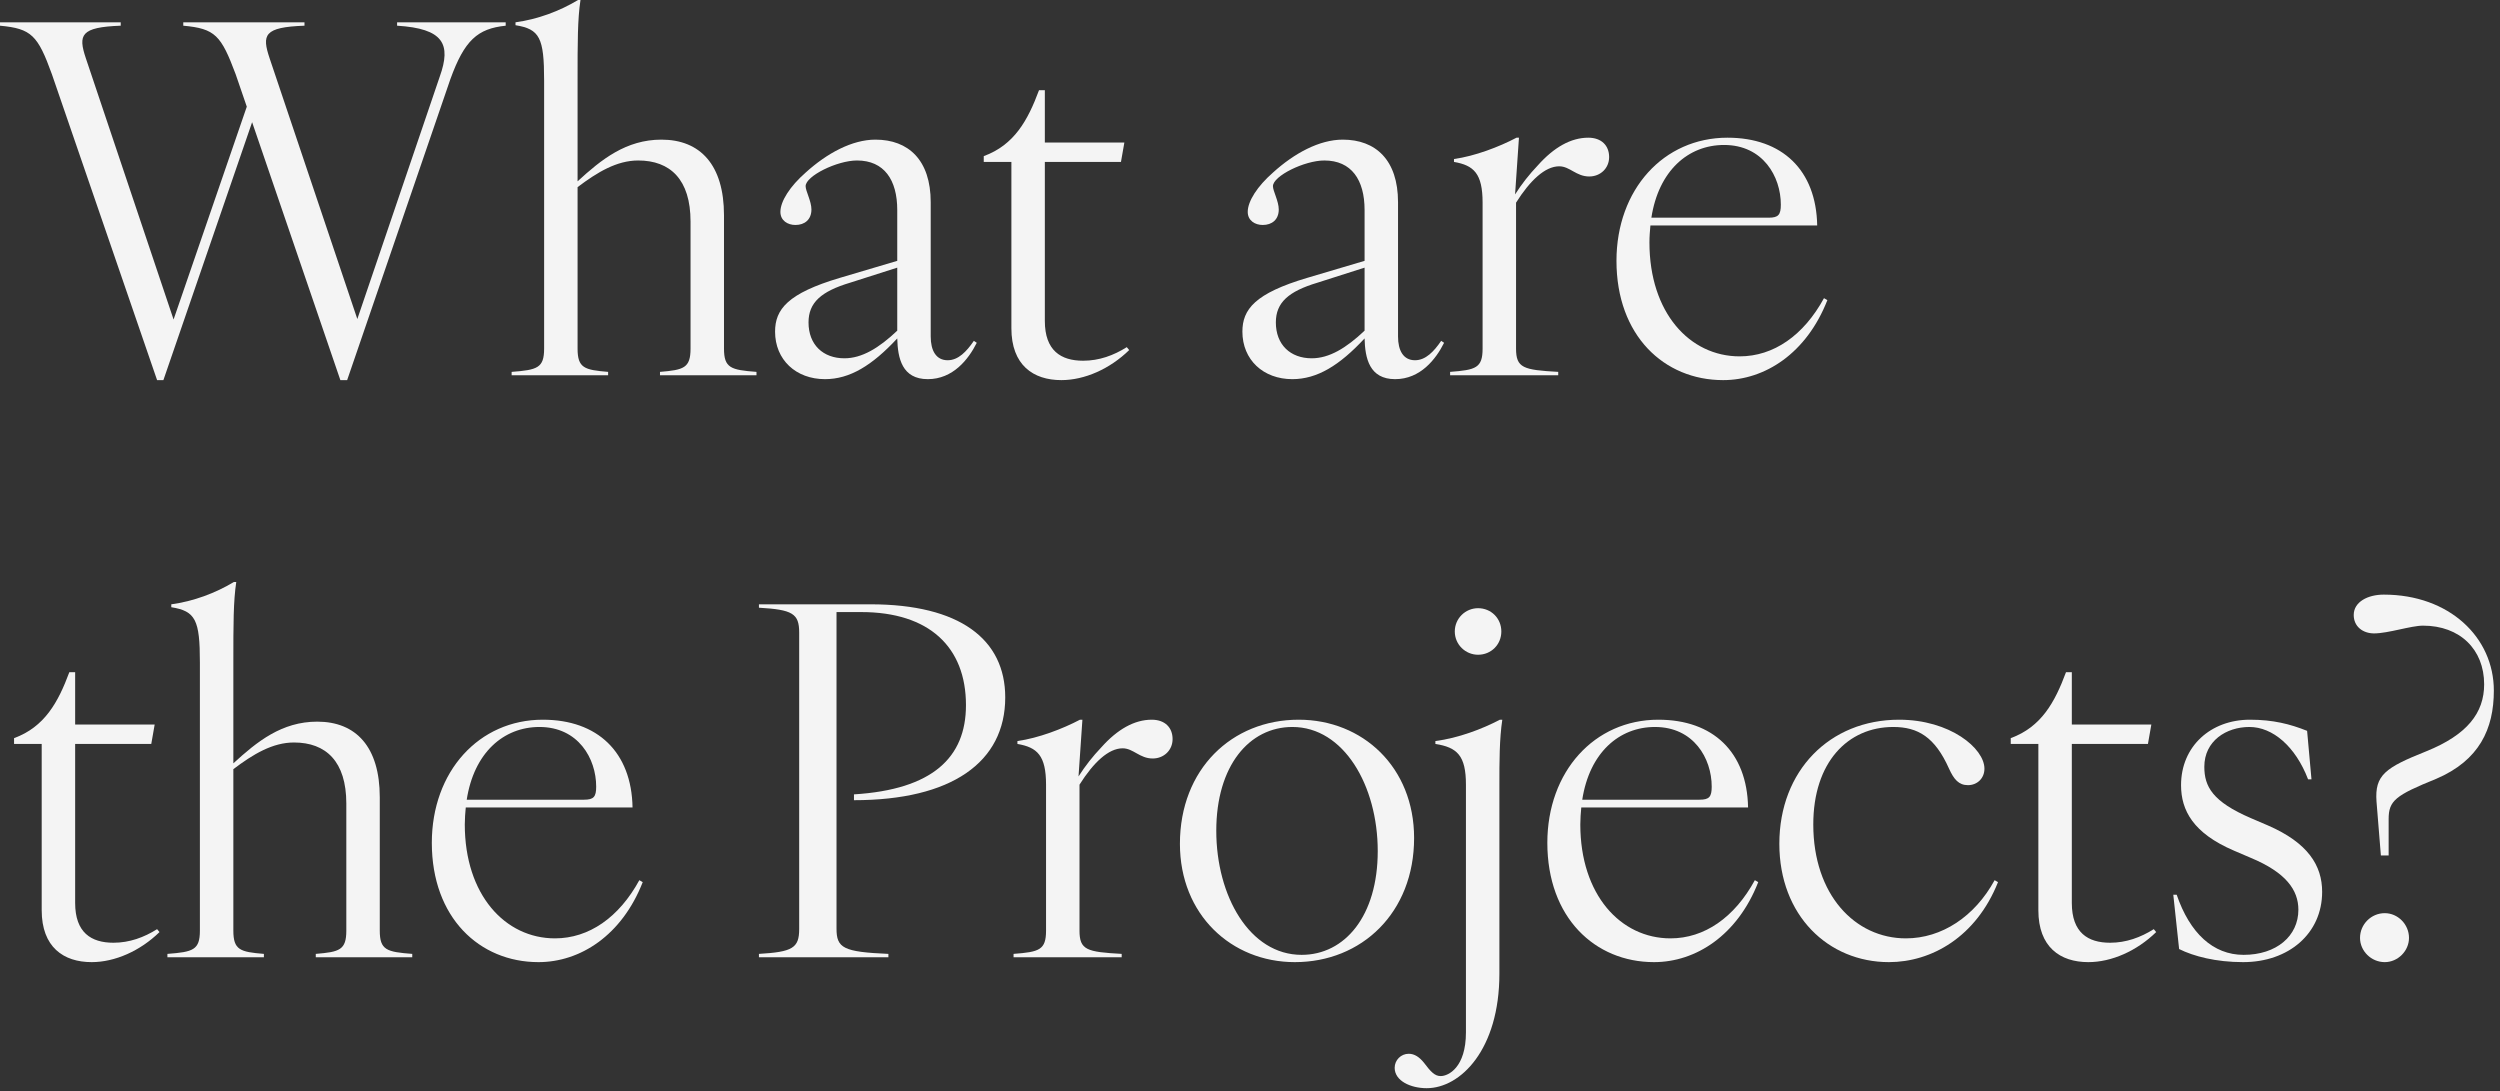 <svg width="378" height="165" viewBox="0 0 378 165" fill="none" xmlns="http://www.w3.org/2000/svg">
<rect x="0" y="0" width="378" height="165" fill="#333333" stroke="none"/>
<path d="M359.329 121.209C359.036 117.177 360.648 116.077 366.88 113.585C373.037 111.092 375.603 107.794 375.603 103.468C375.603 98.19 371.938 94.598 366.366 94.598C364.534 94.598 361.088 95.771 358.962 95.771C357.276 95.771 355.883 94.745 355.883 92.985C355.883 91.006 358.009 89.906 360.428 89.906C370.325 89.906 377.069 96.357 377.069 104.421C377.069 110.213 374.87 114.978 368.346 117.763C362.188 120.256 361.162 121.062 361.162 123.848V129.346H359.989L359.329 121.209ZM356.836 141.809C356.836 139.756 358.522 138.07 360.575 138.07C362.554 138.07 364.24 139.756 364.24 141.809C364.24 143.788 362.554 145.474 360.575 145.474C358.522 145.474 356.836 143.788 356.836 141.809Z" fill="#F4F4F4"/>
<path d="M339.159 145.474C335.053 145.474 331.681 144.594 329.482 143.494L328.602 135.284H329.115C331.095 141.075 334.613 144.374 339.232 144.374C344.217 144.374 347.516 141.515 347.516 137.556C347.516 134.551 345.61 131.912 340.332 129.712L337.766 128.613C331.608 125.974 329.775 122.528 329.775 118.716C329.775 112.851 334.247 108.819 340.185 108.819C343.704 108.819 346.27 109.479 348.835 110.505L349.495 117.836H348.982C347.076 112.851 343.63 109.919 340.112 109.919C336.593 109.919 333.294 112.045 333.294 115.93C333.294 118.936 334.54 121.208 340.332 123.701L342.897 124.801C348.982 127.44 351.108 130.885 351.108 134.844C351.108 141.148 346.05 145.474 339.159 145.474Z" fill="#F4F4F4"/>
<path d="M315.752 145.474C311.5 145.474 308.201 143.202 308.201 137.63V112.485H304.023V111.606C308.641 109.92 310.694 106.181 312.38 101.636H313.259V109.553H325.282L324.769 112.485H313.259V136.531C313.259 141.002 315.679 142.542 319.051 142.542C321.47 142.542 323.669 141.736 325.649 140.489L326.015 140.929C323.083 143.788 319.271 145.474 315.752 145.474Z" fill="#F4F4F4"/>
<path d="M285.605 145.474C276.441 145.474 269.037 138.436 269.037 127.586C269.037 116.517 276.661 108.819 287.144 108.819C294.842 108.819 300.047 113.145 300.047 116.224C300.047 117.69 298.947 118.716 297.554 118.716C296.161 118.716 295.428 117.836 294.695 116.224C292.569 111.458 290.003 109.919 286.265 109.919C279.374 109.919 274.169 115.27 274.169 124.654C274.169 135.284 280.473 141.881 288.171 141.881C293.596 141.881 298.581 138.583 301.586 133.084L302.099 133.378C298.801 141.662 292.056 145.474 285.605 145.474Z" fill="#F4F4F4"/>
<path d="M250.086 145.474C241.142 145.474 233.958 138.729 233.958 127.44C233.958 116.663 241.069 108.819 250.746 108.819C259.029 108.819 264.161 113.731 264.308 122.088H239.09C239.016 122.895 238.943 123.774 238.943 124.654C238.943 135.284 245.028 141.881 252.578 141.881C257.71 141.881 262.255 138.729 265.334 133.084L265.847 133.378C262.695 141.442 256.39 145.474 250.086 145.474ZM239.236 120.915H256.977C258.443 120.915 258.81 120.475 258.81 118.936C258.81 114.684 256.097 109.919 250.232 109.919C244.808 109.919 240.336 113.804 239.236 120.915Z" fill="#F4F4F4"/>
<path d="M215.712 164.534C213.293 164.534 210.874 163.435 210.874 161.456C210.874 160.283 211.827 159.33 213 159.33C213.879 159.33 214.613 159.843 215.272 160.649C216.372 162.115 216.958 162.702 217.838 162.702C219.011 162.702 221.65 161.382 221.65 156.104V118.643C221.65 114.245 220.331 112.999 217.032 112.485V112.046C220.477 111.606 224.143 110.213 226.782 108.82H227.148C226.708 111.752 226.708 115.124 226.708 118.643V147.234C226.708 158.67 220.844 164.534 215.712 164.534ZM219.964 95.478C219.964 93.499 221.577 91.959 223.483 91.959C225.462 91.959 227.002 93.499 227.002 95.478C227.002 97.457 225.462 98.997 223.483 98.997C221.577 98.997 219.964 97.457 219.964 95.478Z" fill="#F4F4F4"/>
<path d="M195.778 145.474C186.175 145.474 178.404 138.289 178.404 127.586C178.404 116.297 186.248 108.819 196.364 108.819C206.041 108.819 213.812 116.004 213.812 126.707C213.812 137.996 205.895 145.474 195.778 145.474ZM183.902 125.607C183.902 135.504 188.96 144.374 196.804 144.374C203.329 144.374 208.314 138.509 208.314 128.686C208.314 118.789 203.182 109.919 195.411 109.919C188.887 109.919 183.902 115.784 183.902 125.607Z" fill="#F4F4F4"/>
<path d="M153.25 144.227C157.135 143.934 158.162 143.641 158.162 140.709V118.643C158.162 114.244 156.842 112.998 153.836 112.485V112.045C156.989 111.605 160.654 110.212 163.293 108.819H163.66L163.073 117.396C164.1 115.784 165.199 114.391 166.519 112.998C168.938 110.286 171.504 108.819 174.143 108.819C176.122 108.819 177.295 109.992 177.295 111.752C177.295 113.438 175.976 114.684 174.289 114.684C172.31 114.684 171.357 113.145 169.744 113.145C167.618 113.145 165.346 115.27 163.22 118.643V140.709C163.22 143.641 164.319 143.934 169.598 144.227V144.741H153.25V144.227Z" fill="#F4F4F4"/>
<path d="M114.751 144.228C119.81 143.934 120.836 143.348 120.836 140.489V95.624C120.836 92.765 119.81 92.178 114.751 91.885V91.372H131.612C145.101 91.372 151.992 96.65 151.992 105.447C151.992 115.271 143.855 120.989 129.12 120.989V120.109C140.996 119.376 146.054 114.538 146.054 106.62C146.054 97.823 140.483 92.545 130.219 92.545H126.481V140.415C126.481 143.348 127.507 143.934 134.325 144.228V144.741H114.751V144.228Z" fill="#F4F4F4"/>
<path d="M81.419 145.474C72.475 145.474 65.291 138.729 65.291 127.44C65.291 116.663 72.402 108.819 82.079 108.819C90.362 108.819 95.494 113.731 95.641 122.088H70.423C70.349 122.895 70.276 123.774 70.276 124.654C70.276 135.284 76.361 141.881 83.911 141.881C89.043 141.881 93.588 138.729 96.667 133.084L97.18 133.378C94.028 141.442 87.723 145.474 81.419 145.474ZM70.569 120.915H88.31C89.776 120.915 90.143 120.475 90.143 118.936C90.143 114.684 87.43 109.919 81.566 109.919C76.141 109.919 71.669 113.804 70.569 120.915Z" fill="#F4F4F4"/>
<path d="M25.313 144.228C29.198 143.934 30.224 143.641 30.224 140.709V100.169C30.224 93.718 29.564 92.398 25.899 91.812V91.372C29.198 90.932 32.57 89.686 35.356 88H35.722C35.283 90.932 35.283 94.305 35.283 100.169V115.417C38.875 112.119 42.613 109.113 47.965 109.113C53.83 109.113 57.422 112.925 57.422 120.549V140.709C57.422 143.641 58.448 143.934 62.333 144.228V144.741H47.745V144.228C51.337 143.934 52.364 143.641 52.364 140.709V121.502C52.364 115.124 49.285 112.265 44.446 112.265C41.221 112.265 38.288 114.025 35.283 116.297V140.709C35.283 143.641 36.309 143.934 39.901 144.228V144.741H25.313V144.228Z" fill="#F4F4F4"/>
<path d="M13.855 145.474C9.603 145.474 6.305 143.202 6.305 137.63V112.485H2.126V111.606C6.744 109.92 8.797 106.181 10.483 101.636H11.363V109.553H23.386L22.872 112.485H11.363V136.531C11.363 141.002 13.782 142.542 17.154 142.542C19.573 142.542 21.773 141.736 23.752 140.489L24.119 140.929C21.186 143.788 17.374 145.474 13.855 145.474Z" fill="#F4F4F4"/>
<path d="M260.538 57.474C251.594 57.474 244.41 50.729 244.41 39.44C244.41 28.663 251.521 20.819 261.198 20.819C269.482 20.819 274.613 25.731 274.76 34.088H249.542C249.468 34.895 249.395 35.774 249.395 36.654C249.395 47.284 255.48 53.882 263.031 53.882C268.162 53.882 272.707 50.729 275.786 45.084L276.299 45.378C273.147 53.442 266.843 57.474 260.538 57.474ZM249.688 32.915H267.429C268.895 32.915 269.262 32.475 269.262 30.936C269.262 26.684 266.549 21.919 260.685 21.919C255.26 21.919 250.788 25.804 249.688 32.915Z" fill="#F4F4F4"/>
<path d="M219.256 56.227C223.142 55.934 224.168 55.641 224.168 52.709V30.643C224.168 26.244 222.848 24.998 219.843 24.485V24.045C222.995 23.605 226.66 22.212 229.299 20.819H229.666L229.079 29.396C230.106 27.784 231.205 26.391 232.525 24.998C234.944 22.285 237.51 20.819 240.149 20.819C242.128 20.819 243.301 21.992 243.301 23.752C243.301 25.438 241.982 26.684 240.296 26.684C238.316 26.684 237.363 25.145 235.751 25.145C233.625 25.145 231.352 27.27 229.226 30.643V52.709C229.226 55.641 230.326 55.934 235.604 56.227V56.74H219.256V56.227Z" fill="#F4F4F4"/>
<path d="M210.943 57.328C207.057 57.328 206.397 54.175 206.324 51.17C202.512 55.275 199.14 57.328 195.401 57.328C191.003 57.328 187.85 54.395 187.85 50.144C187.85 46.771 189.756 44.352 197.674 42.006L206.324 39.44V31.743C206.324 27.198 204.345 24.265 200.239 24.265C197.234 24.265 192.469 26.611 192.469 28.151C192.469 28.884 193.348 30.424 193.348 31.67C193.348 33.209 192.322 34.016 190.929 34.016C189.756 34.016 188.657 33.356 188.657 32.036C188.657 30.424 190.123 28.151 192.469 26.098C195.694 23.166 199.506 21.113 203.025 21.113C208.01 21.113 211.382 24.192 211.382 30.57V50.877C211.382 53.002 212.189 54.469 213.948 54.469C215.561 54.469 216.807 53.149 217.907 51.536L218.347 51.83C217.1 54.322 214.755 57.328 210.943 57.328ZM192.909 48.751C192.909 52.123 195.108 54.175 198.333 54.175C200.973 54.175 203.538 52.636 206.324 49.997V40.467L199.213 42.739C194.815 44.059 192.909 45.745 192.909 48.751Z" fill="#F4F4F4"/>
<path d="M160.472 57.474C156.221 57.474 152.922 55.202 152.922 49.63V24.485H148.743V23.606C153.361 21.92 155.414 18.181 157.1 13.636H157.98V21.553H170.003L169.489 24.485H157.98V48.531C157.98 53.002 160.399 54.542 163.771 54.542C166.19 54.542 168.39 53.736 170.369 52.489L170.736 52.929C167.803 55.788 163.991 57.474 160.472 57.474Z" fill="#F4F4F4"/>
<path d="M140.283 57.328C136.397 57.328 135.738 54.175 135.664 51.17C131.852 55.275 128.48 57.328 124.741 57.328C120.343 57.328 117.191 54.395 117.191 50.144C117.191 46.771 119.097 44.352 127.014 42.006L135.664 39.44V31.743C135.664 27.198 133.685 24.265 129.58 24.265C126.574 24.265 121.809 26.611 121.809 28.151C121.809 28.884 122.689 30.424 122.689 31.67C122.689 33.209 121.662 34.016 120.27 34.016C119.097 34.016 117.997 33.356 117.997 32.036C117.997 30.424 119.463 28.151 121.809 26.098C125.035 23.166 128.847 21.113 132.365 21.113C137.35 21.113 140.723 24.192 140.723 30.57V50.877C140.723 53.002 141.529 54.469 143.288 54.469C144.901 54.469 146.147 53.149 147.247 51.536L147.687 51.83C146.441 54.322 144.095 57.328 140.283 57.328ZM122.249 48.751C122.249 52.123 124.448 54.175 127.674 54.175C130.313 54.175 132.879 52.636 135.664 49.997V40.467L128.553 42.739C124.155 44.059 122.249 45.745 122.249 48.751Z" fill="#F4F4F4"/>
<path d="M77.359 56.228C81.244 55.934 82.271 55.641 82.271 52.709V12.169C82.271 5.718 81.611 4.399 77.945 3.812V3.372C81.244 2.932 84.616 1.686 87.402 0H87.769C87.329 2.932 87.329 6.305 87.329 12.169V27.417C90.921 24.119 94.66 21.113 100.011 21.113C105.876 21.113 109.468 24.925 109.468 32.549V52.709C109.468 55.641 110.494 55.934 114.38 56.228V56.741H99.791V56.228C103.383 55.934 104.41 55.641 104.41 52.709V33.502C104.41 27.124 101.331 24.265 96.492 24.265C93.267 24.265 90.335 26.024 87.329 28.297V52.709C87.329 55.641 88.355 55.934 91.947 56.228V56.741H77.359V56.228Z" fill="#F4F4F4"/>
<path d="M35.628 11.216C33.429 5.351 32.549 4.325 27.711 3.885V3.372H46.038V3.885C39.88 4.105 39.587 5.278 40.76 8.797L54.028 48.237L66.491 11.583C68.25 6.671 67.077 4.325 60.04 3.885V3.372H76.461V3.885C72.209 4.325 70.23 6.084 68.104 11.949L52.489 57.474H51.463L38.12 18.474L24.705 57.474H23.752L7.844 11.216C5.718 5.351 4.765 4.325 0 3.885V3.372H18.254V3.885C12.169 4.105 11.803 5.278 12.976 8.797L26.244 48.31L37.314 16.128L35.628 11.216Z" fill="#F4F4F4"/>
</svg>
